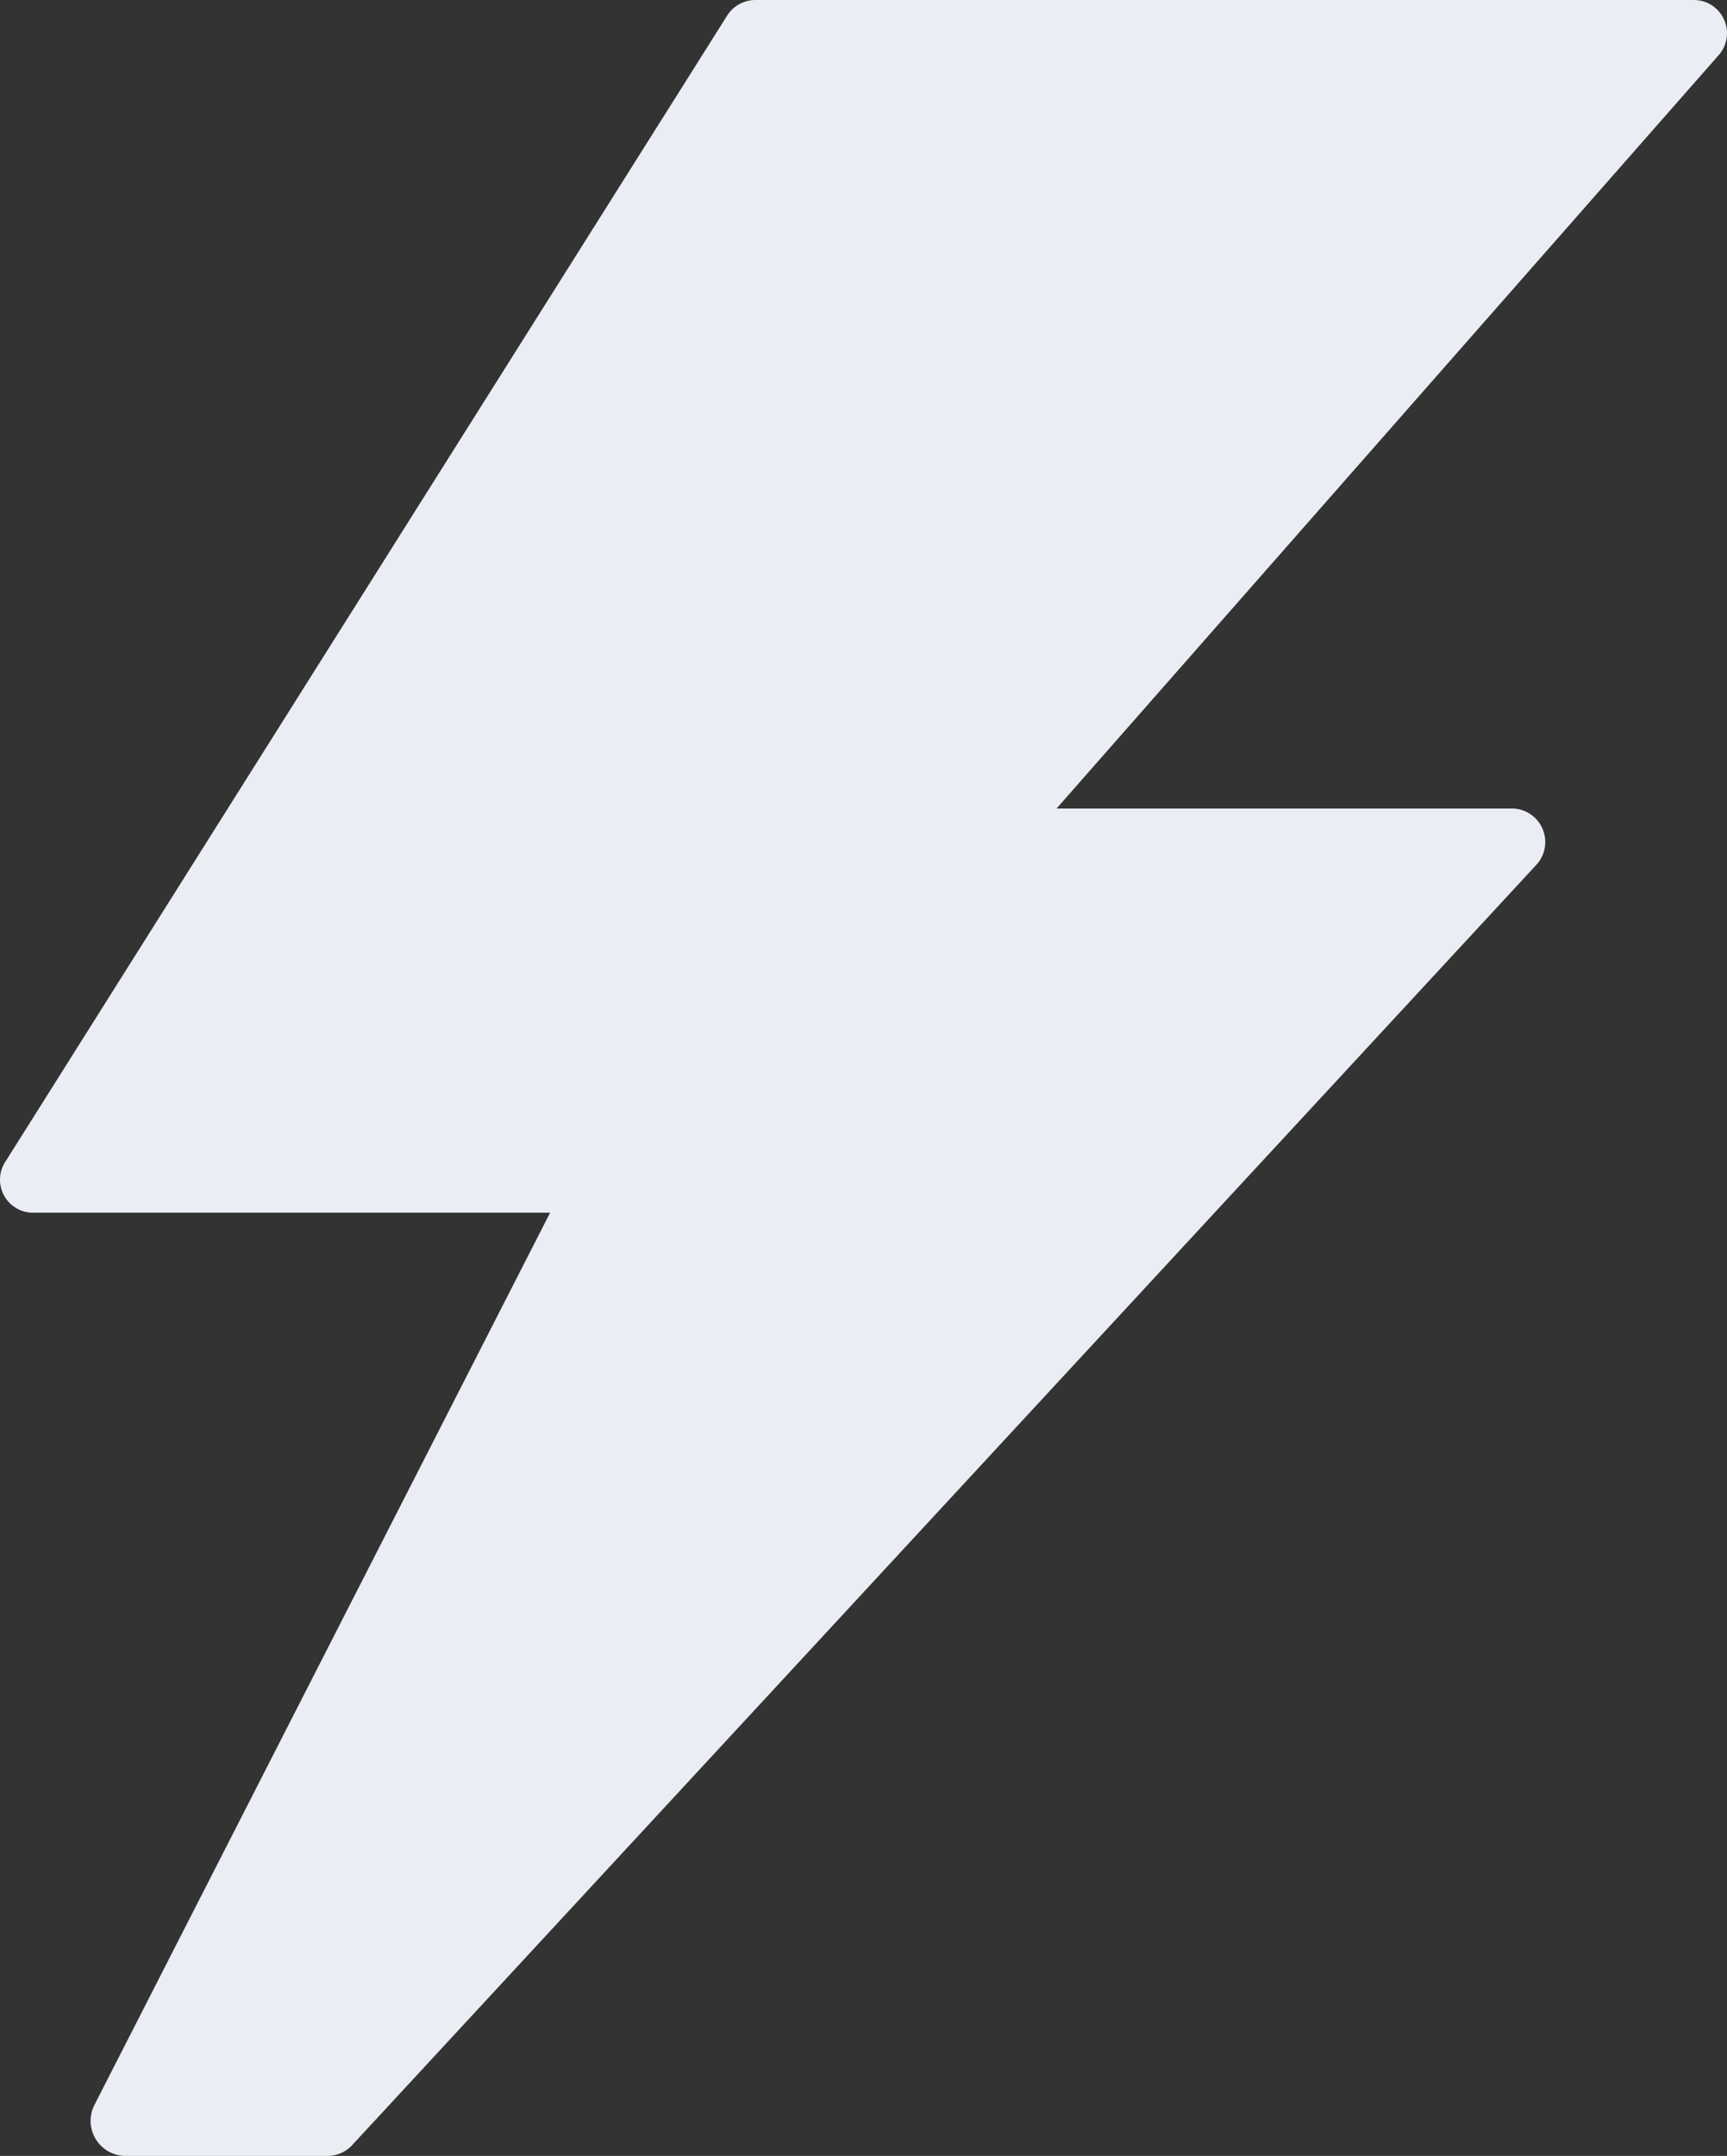 <svg xmlns="http://www.w3.org/2000/svg" width="71.972" height="89.817" viewBox="0 0 71.972 89.817"><rect x="0" y="0" width="71.972" height="89.817" fill="#333333" stroke="none"/><path d="M77.05,2.814A1.375,1.375,0,0,0,75.787,2h-39.1a1.4,1.4,0,0,0-1.179.646L5.449,50.361A1.375,1.375,0,0,0,6.6,52.522H28.128l-19,37.19a1.46,1.46,0,0,0,1.291,2.105h8.42a1.4,1.4,0,0,0,1.039-.449l49.315-53.3a1.4,1.4,0,0,0-1.039-2.386H49.235L76.825,4.3A1.375,1.375,0,0,0,77.05,2.814Z" transform="translate(-5.202 -2)" fill="#eaedf3"/></svg>